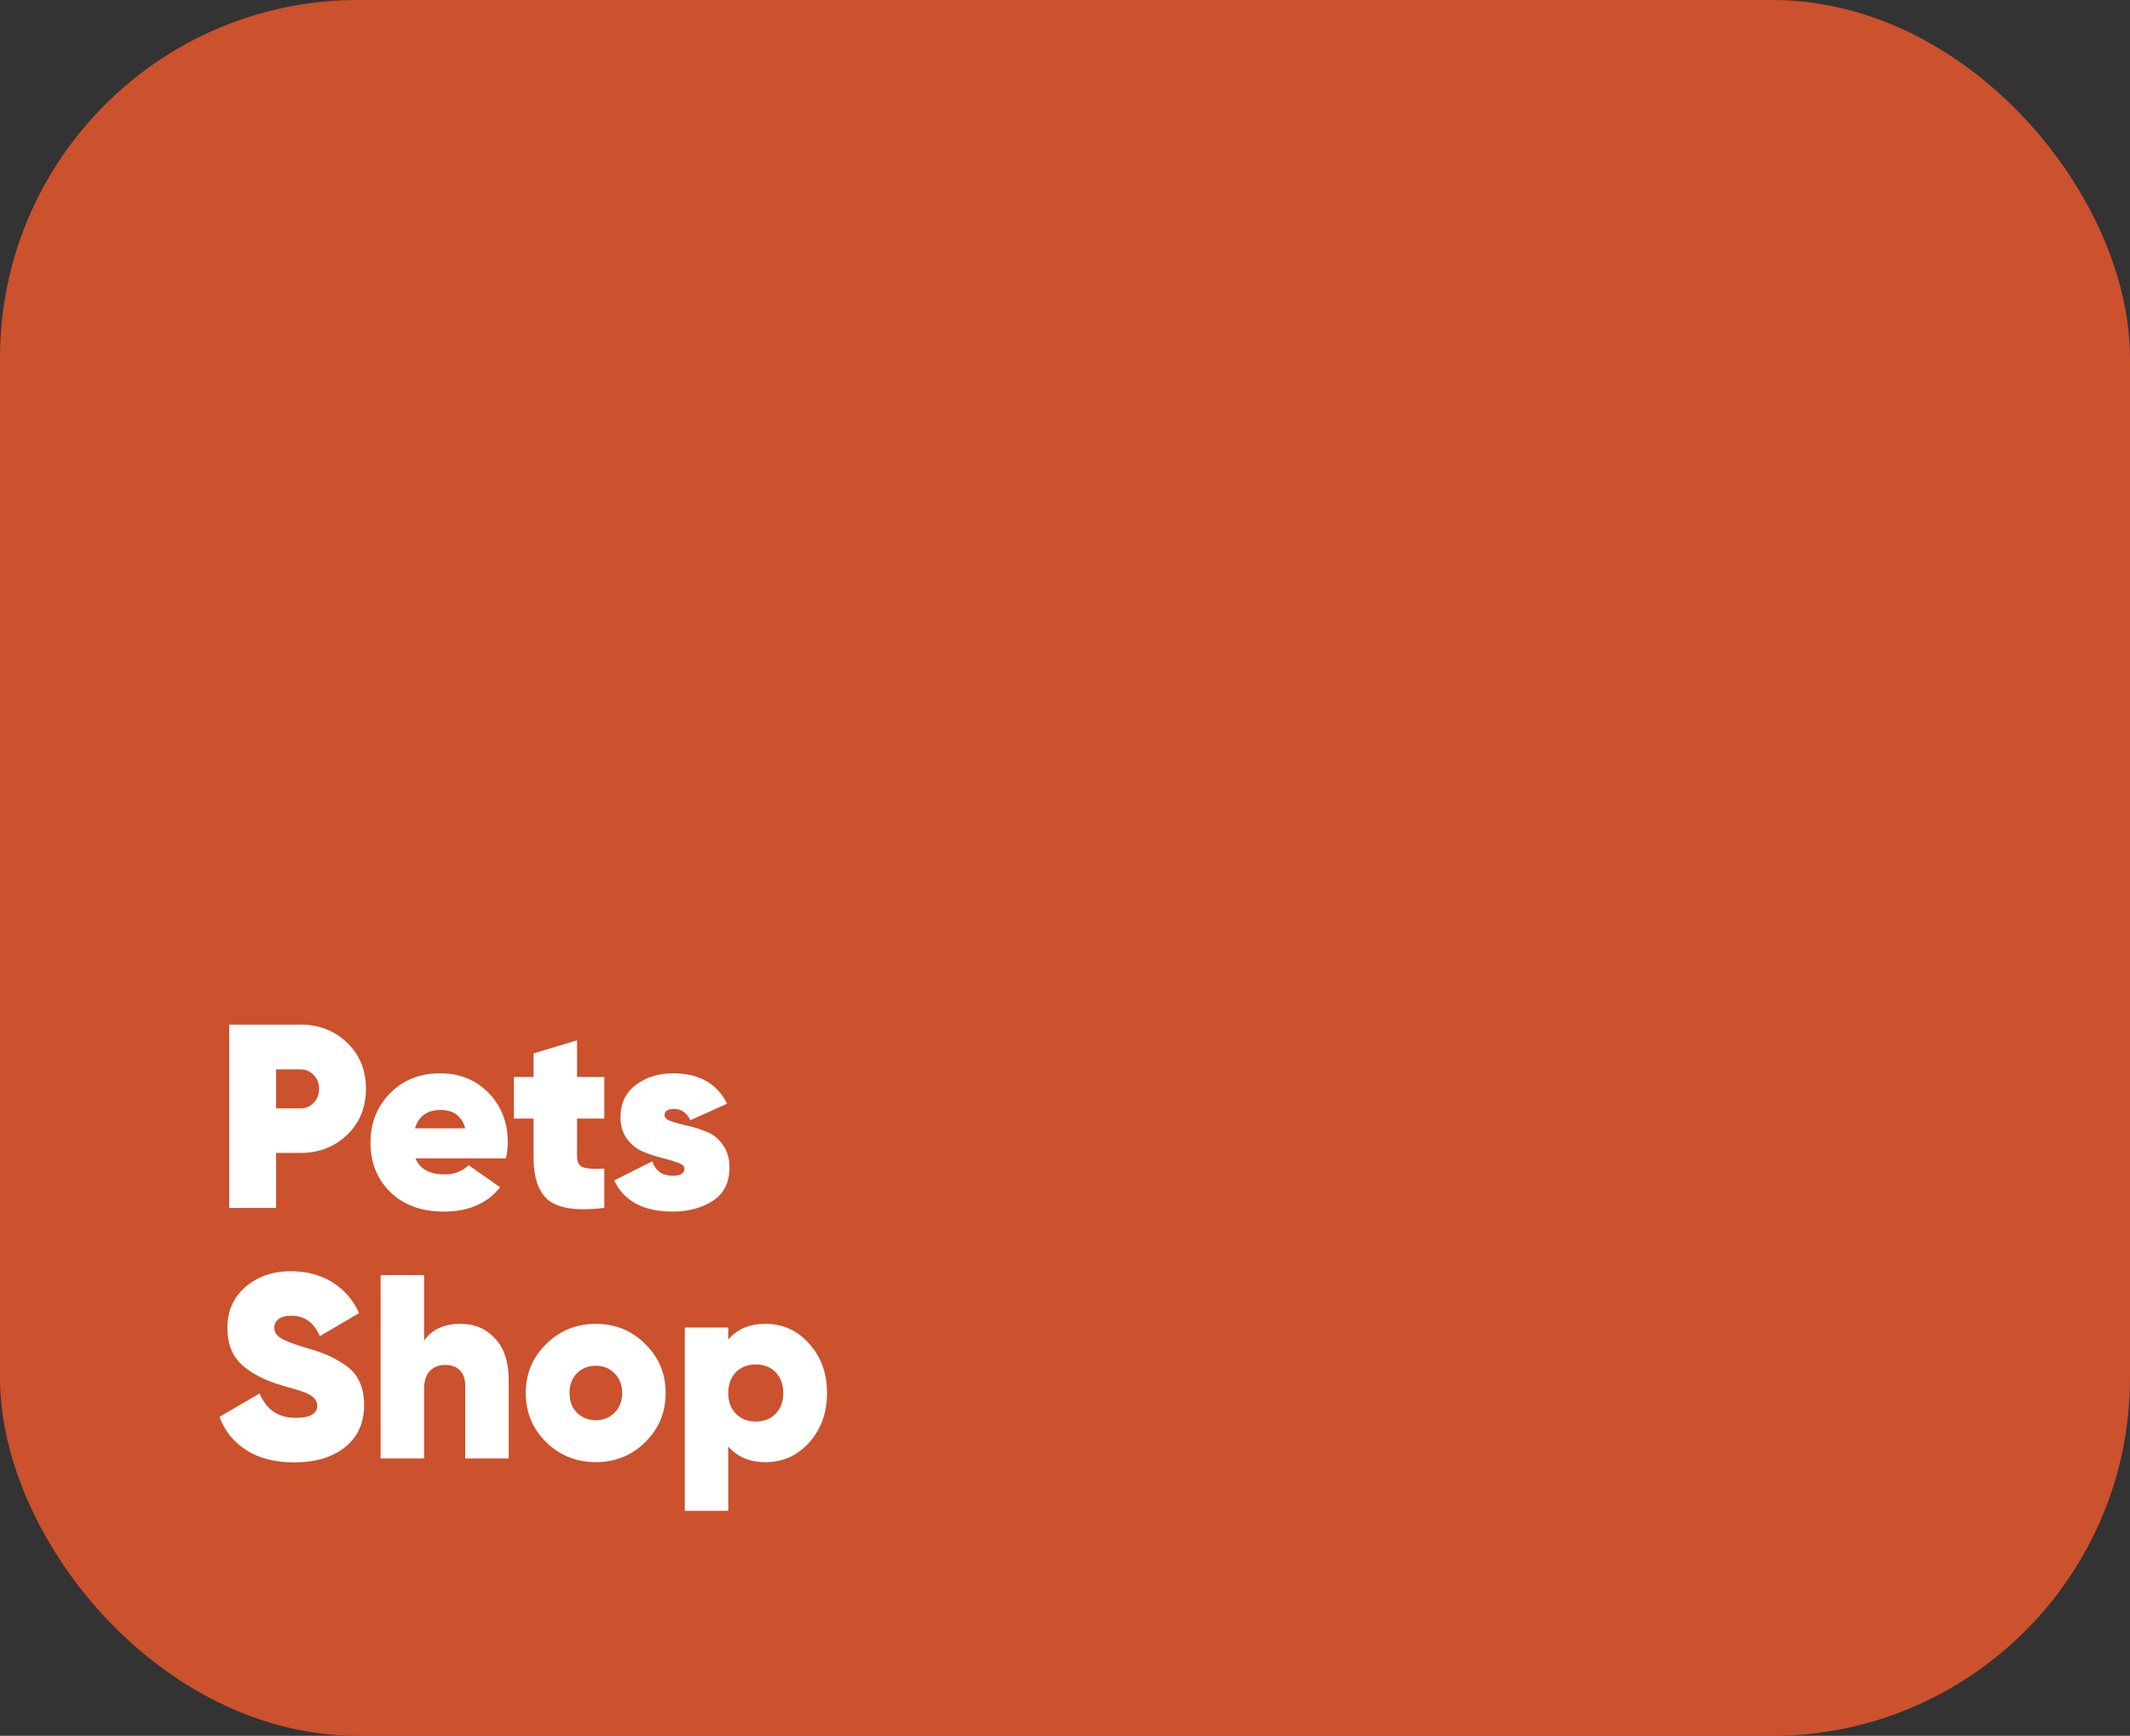 <?xml version="1.0" encoding="UTF-8"?> <svg xmlns="http://www.w3.org/2000/svg" width="238" height="194" viewBox="0 0 238 194" fill="none"><rect x="0" y="0" width="238" height="194" fill="#333333" stroke="none"/><rect width="238" height="194" rx="40" fill="#CC512D"></rect><path d="M33.572 114.511C35.64 114.511 37.377 115.184 38.782 116.53C40.187 117.877 40.889 119.594 40.889 121.682C40.889 123.77 40.187 125.487 38.782 126.834C37.377 128.18 35.64 128.853 33.572 128.853H30.849V135H25.61V114.511H33.572ZM33.572 123.877C34.157 123.877 34.645 123.672 35.035 123.262C35.445 122.853 35.65 122.326 35.65 121.682C35.65 121.038 35.445 120.521 35.035 120.131C34.645 119.721 34.157 119.516 33.572 119.516H30.849V123.877H33.572ZM46.43 129.468C46.918 130.658 48.011 131.253 49.709 131.253C50.763 131.253 51.65 130.912 52.372 130.229L55.885 132.688C54.441 134.502 52.343 135.41 49.592 135.41C47.113 135.41 45.123 134.688 43.62 133.244C42.137 131.78 41.396 129.936 41.396 127.712C41.396 125.507 42.128 123.663 43.591 122.179C45.055 120.696 46.918 119.955 49.182 119.955C51.367 119.955 53.172 120.687 54.597 122.15C56.021 123.614 56.734 125.448 56.734 127.653C56.734 128.297 56.665 128.902 56.529 129.468H46.43ZM46.372 126.102H51.992C51.602 124.736 50.684 124.053 49.24 124.053C47.738 124.053 46.782 124.736 46.372 126.102ZM67.523 125.019H64.478V129.263C64.478 129.907 64.713 130.307 65.181 130.463C65.649 130.619 66.43 130.668 67.523 130.609V135C64.615 135.351 62.566 135.088 61.376 134.21C60.205 133.312 59.62 131.702 59.62 129.38V125.019H57.424V120.365H59.62V117.73L64.478 116.267V120.365H67.523V125.019ZM74.251 124.638C74.251 124.911 74.495 125.136 74.983 125.311C75.49 125.487 76.095 125.653 76.797 125.809C77.519 125.965 78.231 126.19 78.934 126.482C79.656 126.755 80.261 127.234 80.749 127.917C81.256 128.599 81.51 129.458 81.51 130.492C81.51 132.171 80.885 133.41 79.636 134.21C78.388 135.01 76.905 135.41 75.187 135.41C71.909 135.41 69.724 134.249 68.631 131.927L72.875 129.79C73.246 130.863 74.007 131.4 75.158 131.4C76.036 131.4 76.475 131.136 76.475 130.609C76.475 130.336 76.231 130.112 75.743 129.936C75.256 129.761 74.66 129.585 73.958 129.409C73.255 129.234 72.553 129 71.85 128.707C71.148 128.414 70.553 127.946 70.065 127.302C69.577 126.638 69.333 125.829 69.333 124.872C69.333 123.311 69.909 122.101 71.06 121.243C72.212 120.384 73.597 119.955 75.217 119.955C78.105 119.955 80.115 121.087 81.246 123.35L77.148 125.194C76.719 124.355 76.114 123.936 75.334 123.936C74.612 123.936 74.251 124.17 74.251 124.638ZM32.898 163.439C30.732 163.439 28.937 162.98 27.512 162.063C26.088 161.146 25.093 159.907 24.527 158.346L29.005 155.741C29.766 157.556 31.113 158.463 33.045 158.463C34.645 158.463 35.445 158.004 35.445 157.087C35.445 156.482 34.986 155.995 34.069 155.624C33.679 155.468 32.82 155.204 31.493 154.834C29.62 154.287 28.137 153.526 27.044 152.55C25.951 151.555 25.405 150.179 25.405 148.423C25.405 146.53 26.078 144.999 27.425 143.828C28.791 142.657 30.488 142.072 32.518 142.072C34.235 142.072 35.757 142.472 37.084 143.272C38.411 144.072 39.426 145.233 40.128 146.755L35.737 149.331C35.094 147.809 34.03 147.048 32.547 147.048C31.923 147.048 31.445 147.174 31.113 147.428C30.8 147.682 30.644 148.004 30.644 148.394C30.644 148.843 30.879 149.223 31.347 149.536C31.835 149.848 32.771 150.209 34.157 150.619C35.152 150.911 35.952 151.184 36.557 151.438C37.162 151.692 37.825 152.063 38.547 152.55C39.27 153.019 39.806 153.633 40.157 154.394C40.509 155.136 40.684 156.014 40.684 157.029C40.684 159.039 39.972 160.61 38.547 161.741C37.123 162.873 35.24 163.439 32.898 163.439ZM51.455 147.955C53.035 147.955 54.323 148.501 55.318 149.594C56.333 150.667 56.84 152.219 56.84 154.248V163H51.981V154.863C51.981 154.102 51.777 153.526 51.367 153.136C50.977 152.746 50.45 152.55 49.786 152.55C49.025 152.55 48.43 152.785 48.001 153.253C47.591 153.702 47.386 154.355 47.386 155.214V163H42.527V142.511H47.386V149.828C48.264 148.579 49.62 147.955 51.455 147.955ZM66.562 163.41C64.396 163.41 62.552 162.668 61.03 161.185C59.508 159.683 58.747 157.848 58.747 155.682C58.747 153.516 59.508 151.692 61.03 150.209C62.552 148.706 64.396 147.955 66.562 147.955C68.748 147.955 70.591 148.706 72.094 150.209C73.616 151.692 74.377 153.516 74.377 155.682C74.377 157.848 73.616 159.683 72.094 161.185C70.591 162.668 68.748 163.41 66.562 163.41ZM66.562 158.726C67.421 158.726 68.123 158.444 68.669 157.878C69.235 157.312 69.518 156.58 69.518 155.682C69.518 154.785 69.235 154.053 68.669 153.487C68.123 152.921 67.421 152.638 66.562 152.638C65.723 152.638 65.02 152.921 64.454 153.487C63.908 154.053 63.635 154.785 63.635 155.682C63.635 156.58 63.908 157.312 64.454 157.878C65.02 158.444 65.723 158.726 66.562 158.726ZM85.529 147.955C87.481 147.955 89.11 148.696 90.418 150.179C91.745 151.643 92.408 153.477 92.408 155.682C92.408 157.887 91.745 159.731 90.418 161.214C89.11 162.678 87.481 163.41 85.529 163.41C83.754 163.41 82.368 162.824 81.373 161.654V168.854H76.514V148.365H81.373V149.711C82.368 148.54 83.754 147.955 85.529 147.955ZM82.222 157.995C82.788 158.58 83.529 158.873 84.447 158.873C85.364 158.873 86.105 158.58 86.671 157.995C87.237 157.409 87.52 156.639 87.52 155.682C87.52 154.726 87.237 153.955 86.671 153.37C86.105 152.785 85.364 152.492 84.447 152.492C83.529 152.492 82.788 152.785 82.222 153.37C81.656 153.955 81.373 154.726 81.373 155.682C81.373 156.639 81.656 157.409 82.222 157.995Z" fill="white"></path></svg> 